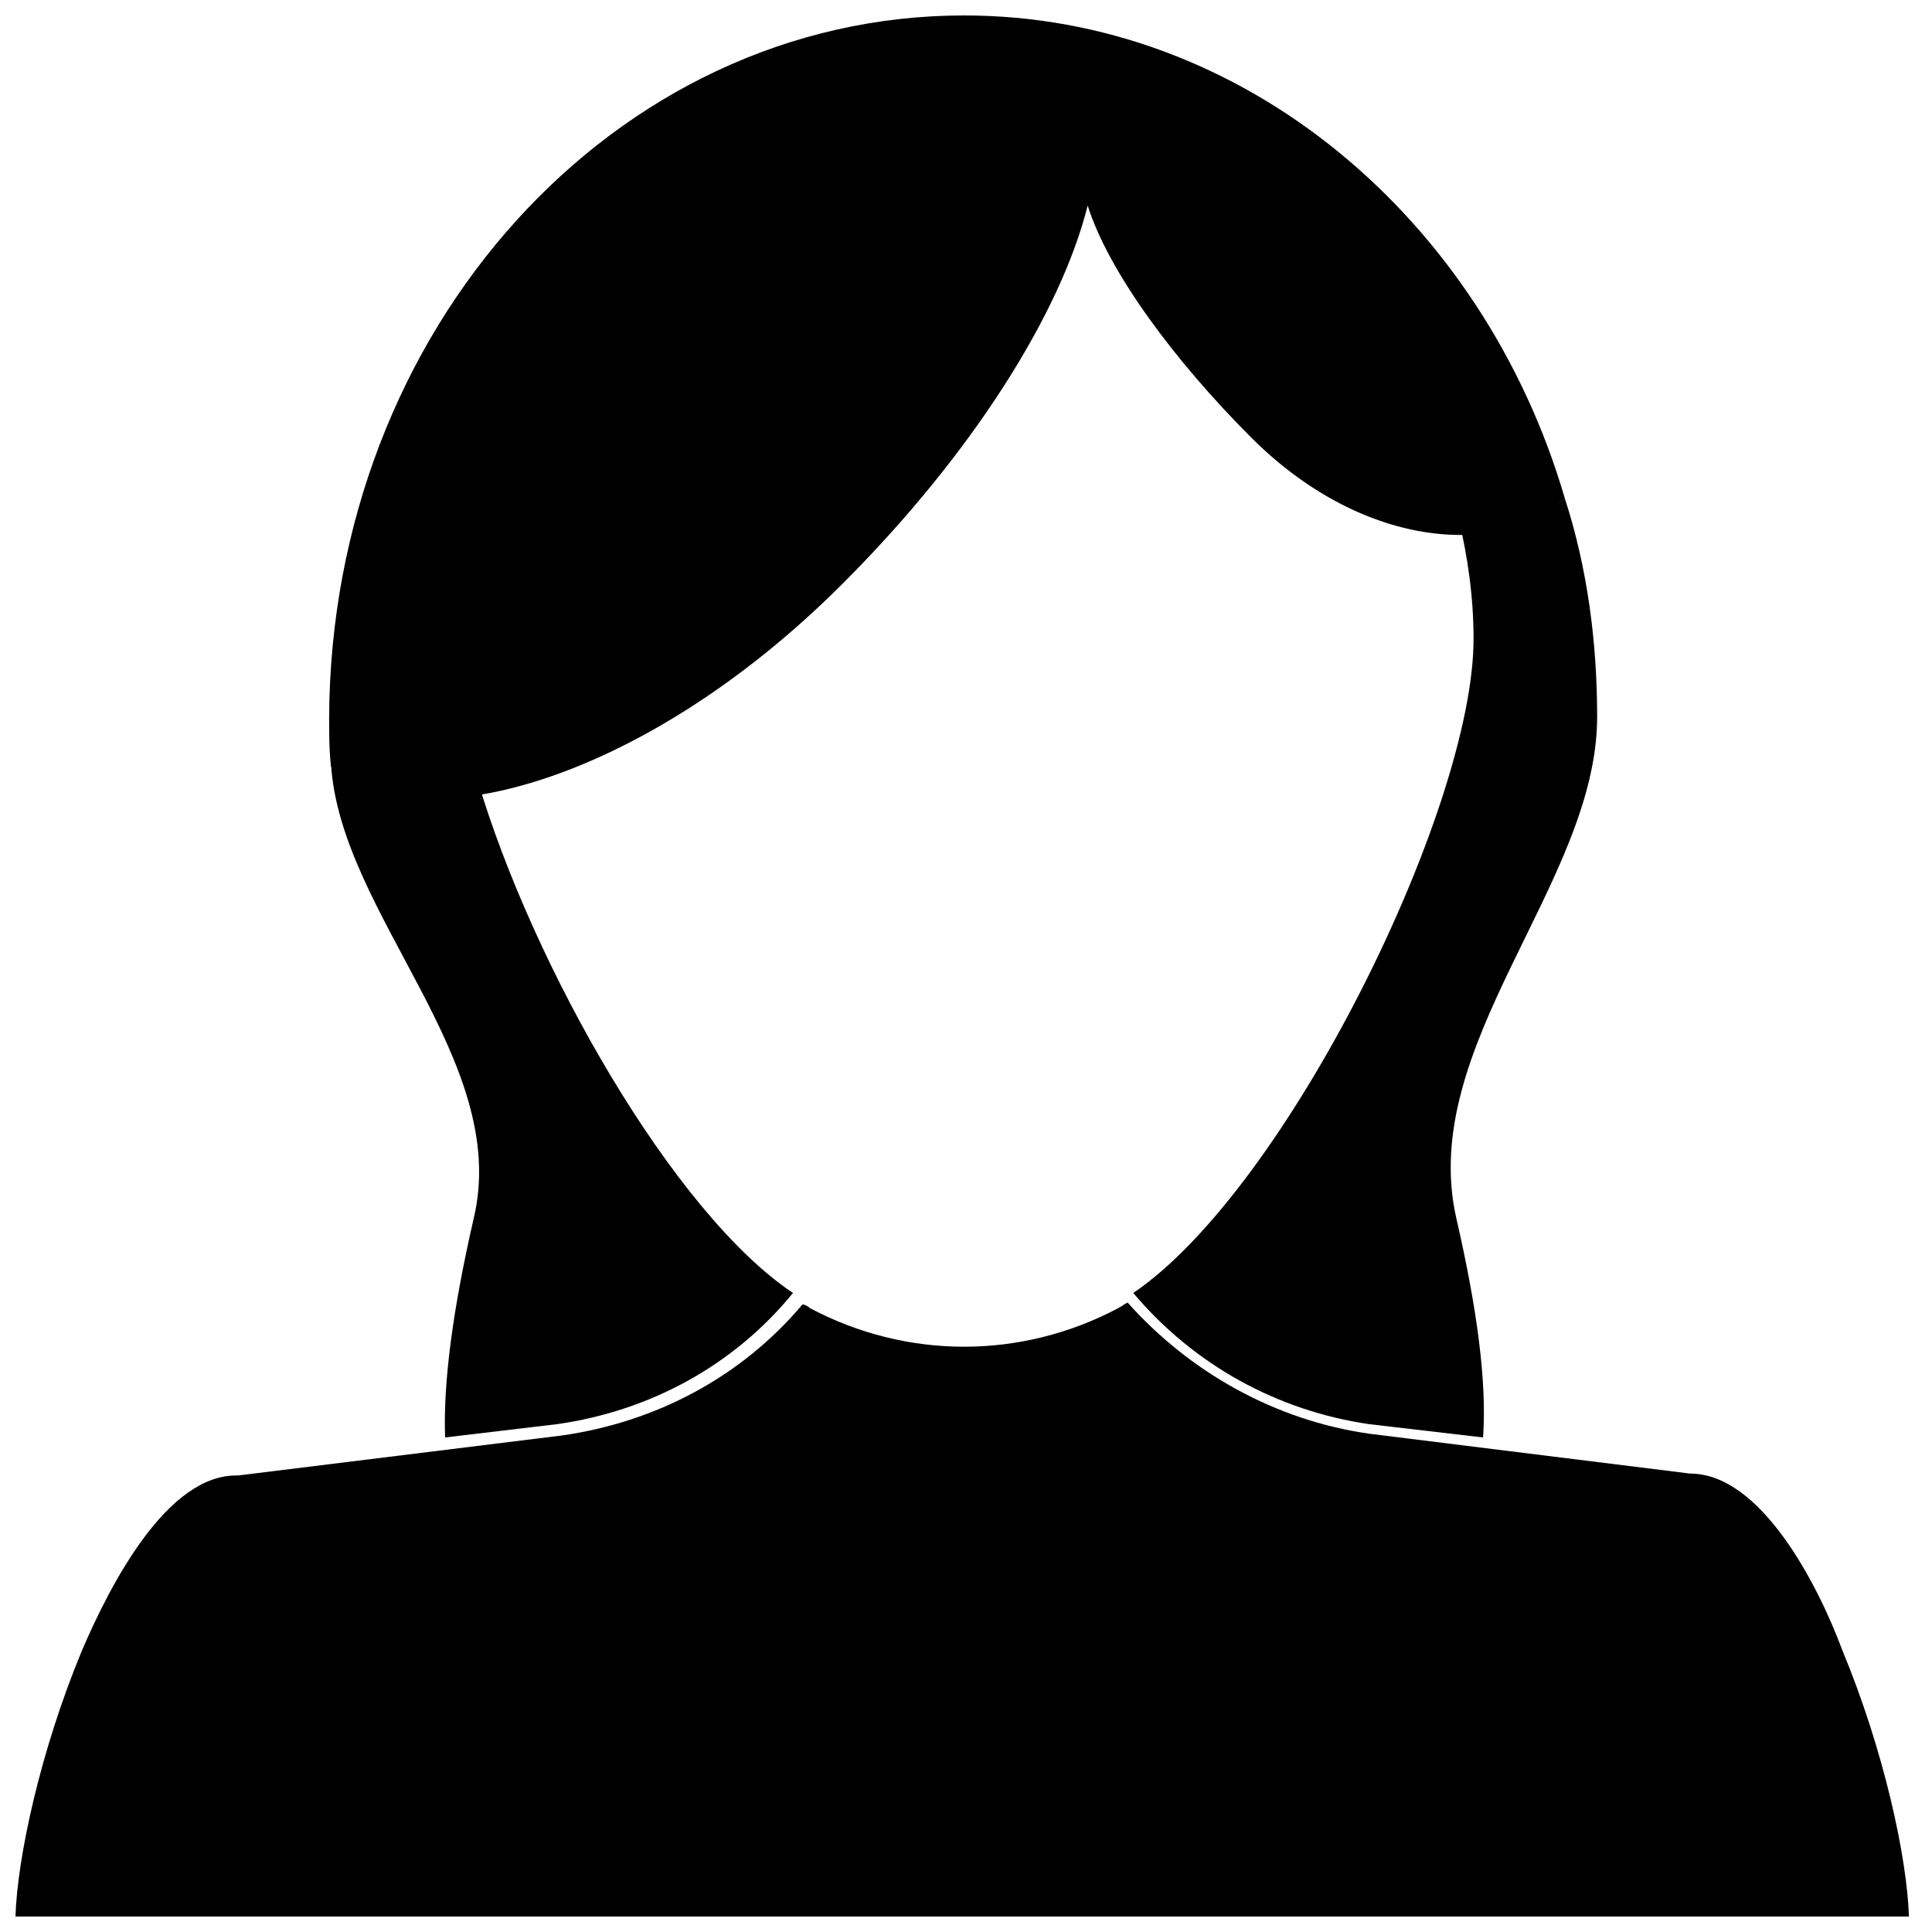 <?xml version="1.0" encoding="UTF-8"?>
<!-- The Best Svg Icon site in the world: iconSvg.co, Visit us! https://iconsvg.co -->
<svg width="800px" height="800px" version="1.1" viewBox="144 144 512 512" xmlns="http://www.w3.org/2000/svg">
 <defs>
  <clipPath id="b">
   <path d="m231 148.09h328v207.91h-328z"/>
  </clipPath>
  <clipPath id="a">
   <path d="m148.09 489h501.91v162.9h-501.91z"/>
  </clipPath>
 </defs>
 <g clip-path="url(#b)">
  <path d="m558.7 276.06c-15.617 15.113-52.395 14.609-83.129-16.121-20.152-20.152-37.785-43.832-43.328-61.465-7.055 28.215-30.23 65.496-64.992 100.26-53.906 53.906-114.36 68.52-135.52 48.367-0.504-4.031-0.504-8.566-0.504-13.098 0.504-102.78 75.57-185.91 168.27-185.91 74.059 0 137.54 53.906 159.2 127.97z"/>
 </g>
 <g clip-path="url(#a)">
  <path d="m591.95 534.52-85.145-10.578c-24.688-3.527-47.359-16.121-63.984-34.762-1.008 0.504-1.512 1.008-2.519 1.512-25.695 13.602-55.922 13.602-81.617 0-0.504-0.504-1.512-1.008-2.016-1.008-16.121 19.145-38.793 31.234-63.984 34.762l-85.648 10.578c-18.637-0.504-33.75 28.719-41.309 46.352-11.082 26.699-17.129 54.914-17.633 70.531h501.79c-0.504-15.617-6.551-43.832-17.633-70.535-6.547-17.629-21.664-46.852-40.305-46.852z"/>
 </g>
 <path d="m444.33 486.65c16.121 19.145 38.289 31.234 62.473 34.762l30.23 3.527c1.008-14.609-1.512-33.754-7.055-57.938-10.578-45.848 37.281-89.176 37.281-133 0-19.648-2.519-39.297-8.566-57.938-6.551 6.047-16.625 7.559-28.215 5.039 2.519 10.578 4.031 21.16 4.031 32.242 0.004 44.84-49.371 145.6-90.18 173.31z"/>
 <path d="m269.51 467c-5.543 24.184-8.062 43.328-7.559 57.938l29.727-3.527c24.688-3.527 46.855-15.617 62.473-34.762-31.738-21.16-69.023-86.656-83.633-136.03-17.129 5.039-30.73 4.031-38.793-4.031 2.519 39.801 47.863 78.594 37.785 120.41z"/>
</svg>
